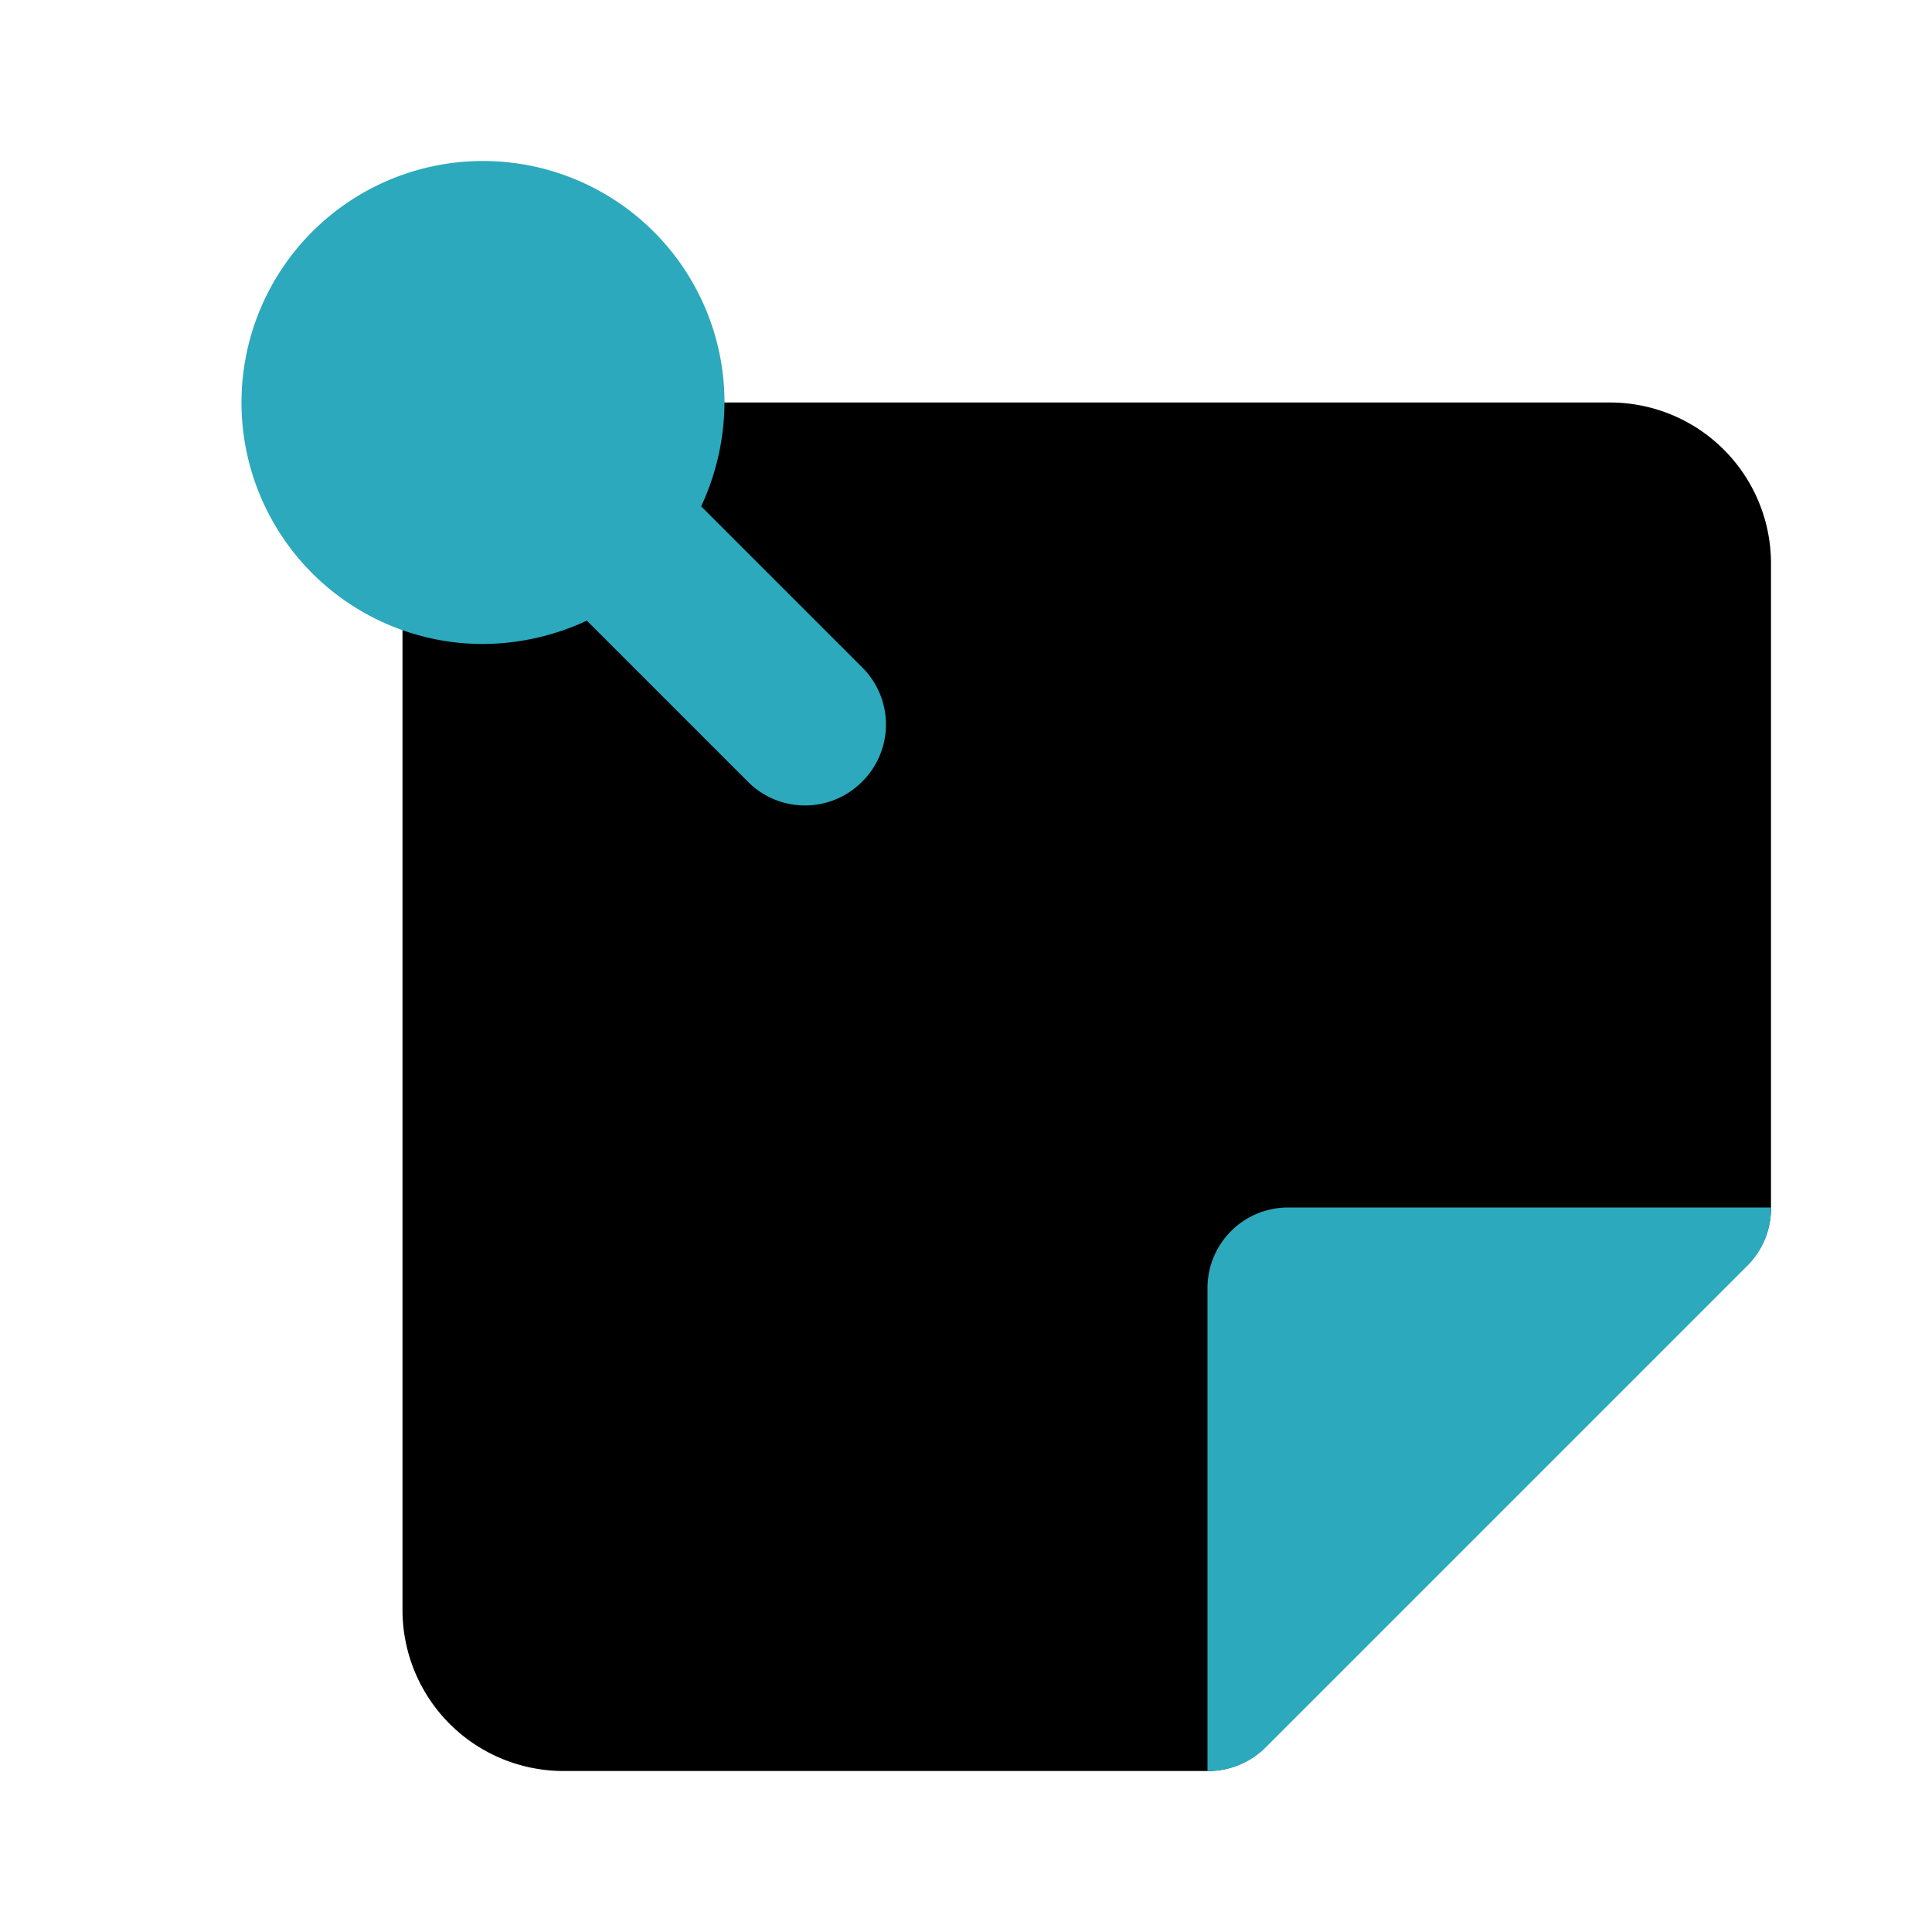 <?xml version="1.0" encoding="utf-8"?>
<svg fill="#000000" width="800px" height="800px" viewBox="0 0 24 24" id="sticky-notes-8" data-name="Flat Color" xmlns="http://www.w3.org/2000/svg" class="icon flat-color"><path id="primary" d="M20,5H7A2,2,0,0,0,5,7V20a2,2,0,0,0,2,2h8a1,1,0,0,0,.71-.29l6-6A1,1,0,0,0,22,15V7A2,2,0,0,0,20,5Z" style="fill: rgb(0, 0, 0);"></path><path id="secondary" d="M22,15a1,1,0,0,1-.28.71l-6,6A1,1,0,0,1,15,22V16a1,1,0,0,1,1-1ZM10.71,8.29l-2-2A3.09,3.09,0,0,0,9,5,3,3,0,1,0,6,8a3.09,3.09,0,0,0,1.29-.29l2,2a1,1,0,0,0,1.42,0A1,1,0,0,0,10.71,8.29Z" style="fill: rgb(44, 169, 188);"></path></svg>